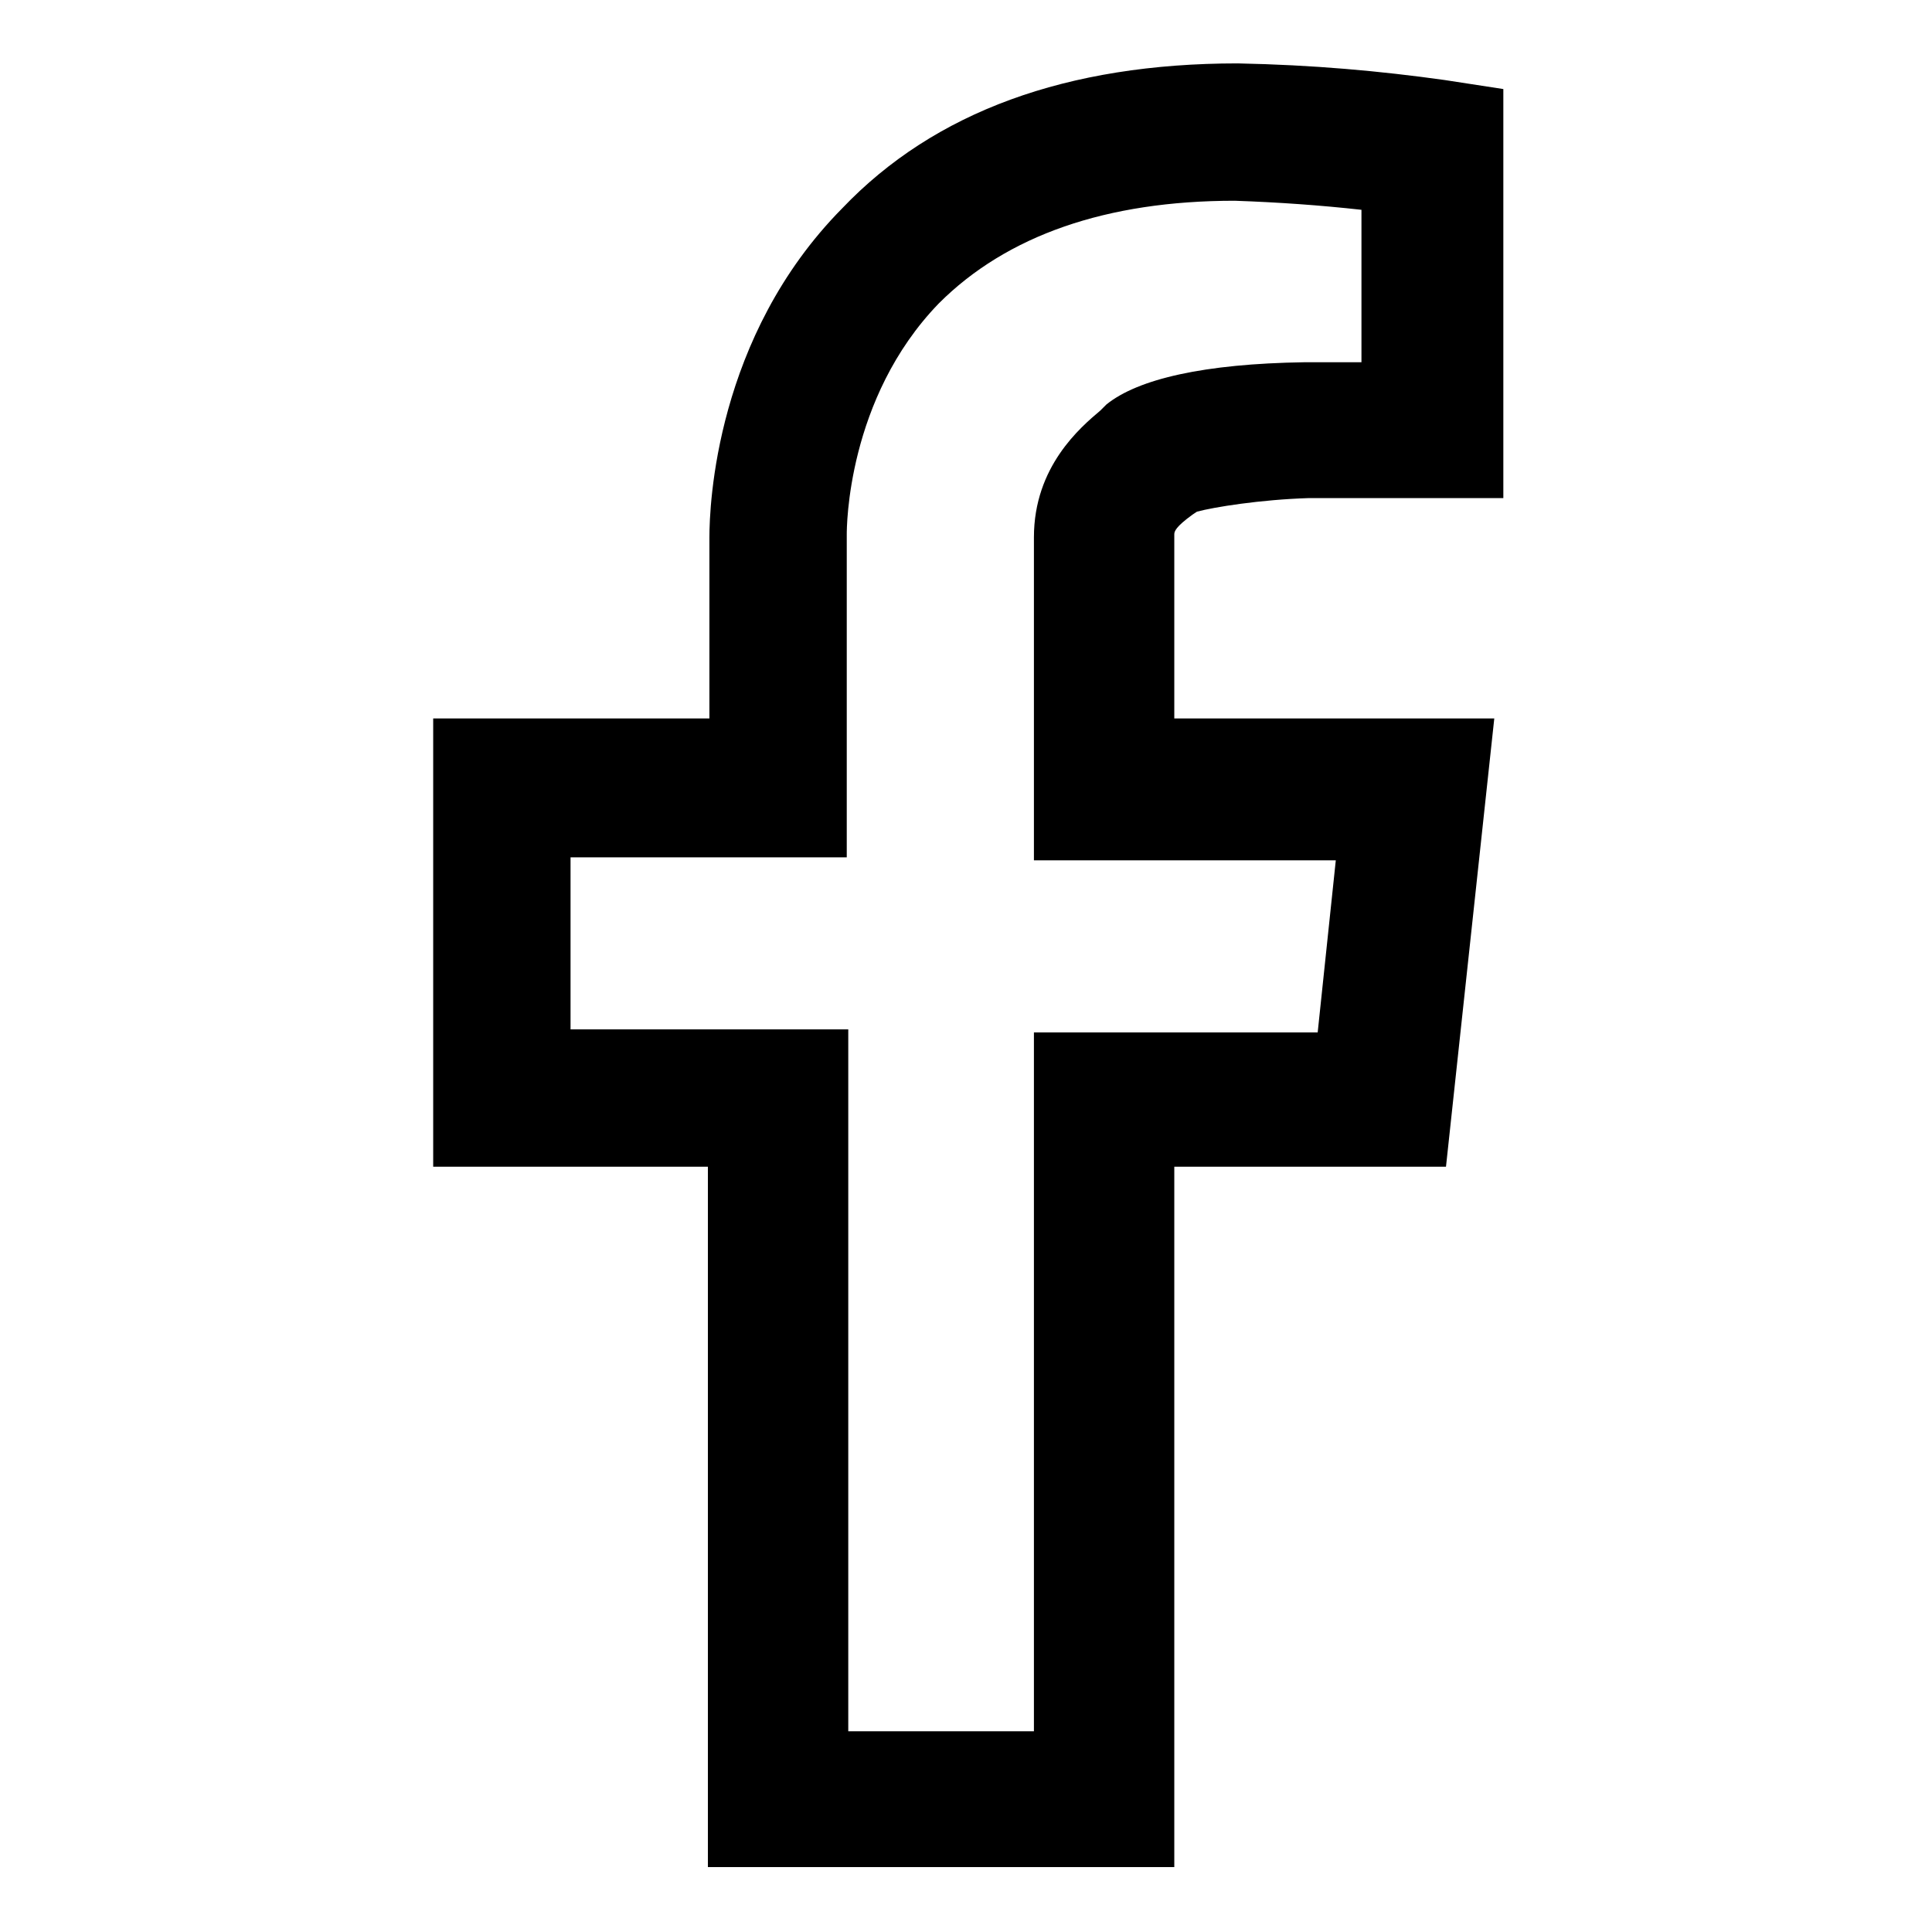 <?xml version="1.0" encoding="utf-8"?>
<!-- Generator: Adobe Illustrator 27.3.1, SVG Export Plug-In . SVG Version: 6.00 Build 0)  -->
<svg version="1.1" id="Layer_1" xmlns="http://www.w3.org/2000/svg" xmlns:xlink="http://www.w3.org/1999/xlink" x="0px" y="0px"
	 viewBox="0 0 128 128" style="enable-background:new 0 0 128 128;" xml:space="preserve">
<path d="M79,34.1l0.3-0.2c1.1-0.3,4.2-0.8,7.4-0.9h12.9V5.9l-3.9-0.6C91.4,4.7,87,4.3,82,4.2c-11.3,0-20.1,3.2-26.2,9.6
	C47.4,22.3,47,33.5,47,35.6v12H28.7v29.7h18.2v46.4h30.9V77.3h18L99,47.6H77.8V35.4C77.8,35.2,77.9,34.9,79,34.1z M68.5,68.3v46.4
	H56.2V68.2H37.8V56.8h18.3V35.4c0-0.4,0-9,6.1-15.3c4.5-4.5,11.1-6.8,19.6-6.8c2.9,0.1,5.7,0.3,8.4,0.6V24h-3.8
	c-6.6,0.1-11,1.1-13.1,2.8l-0.4,0.4c-1.3,1.1-4.4,3.7-4.4,8.4V57h20l-1.2,11.4H68.5z"/>
</svg>
